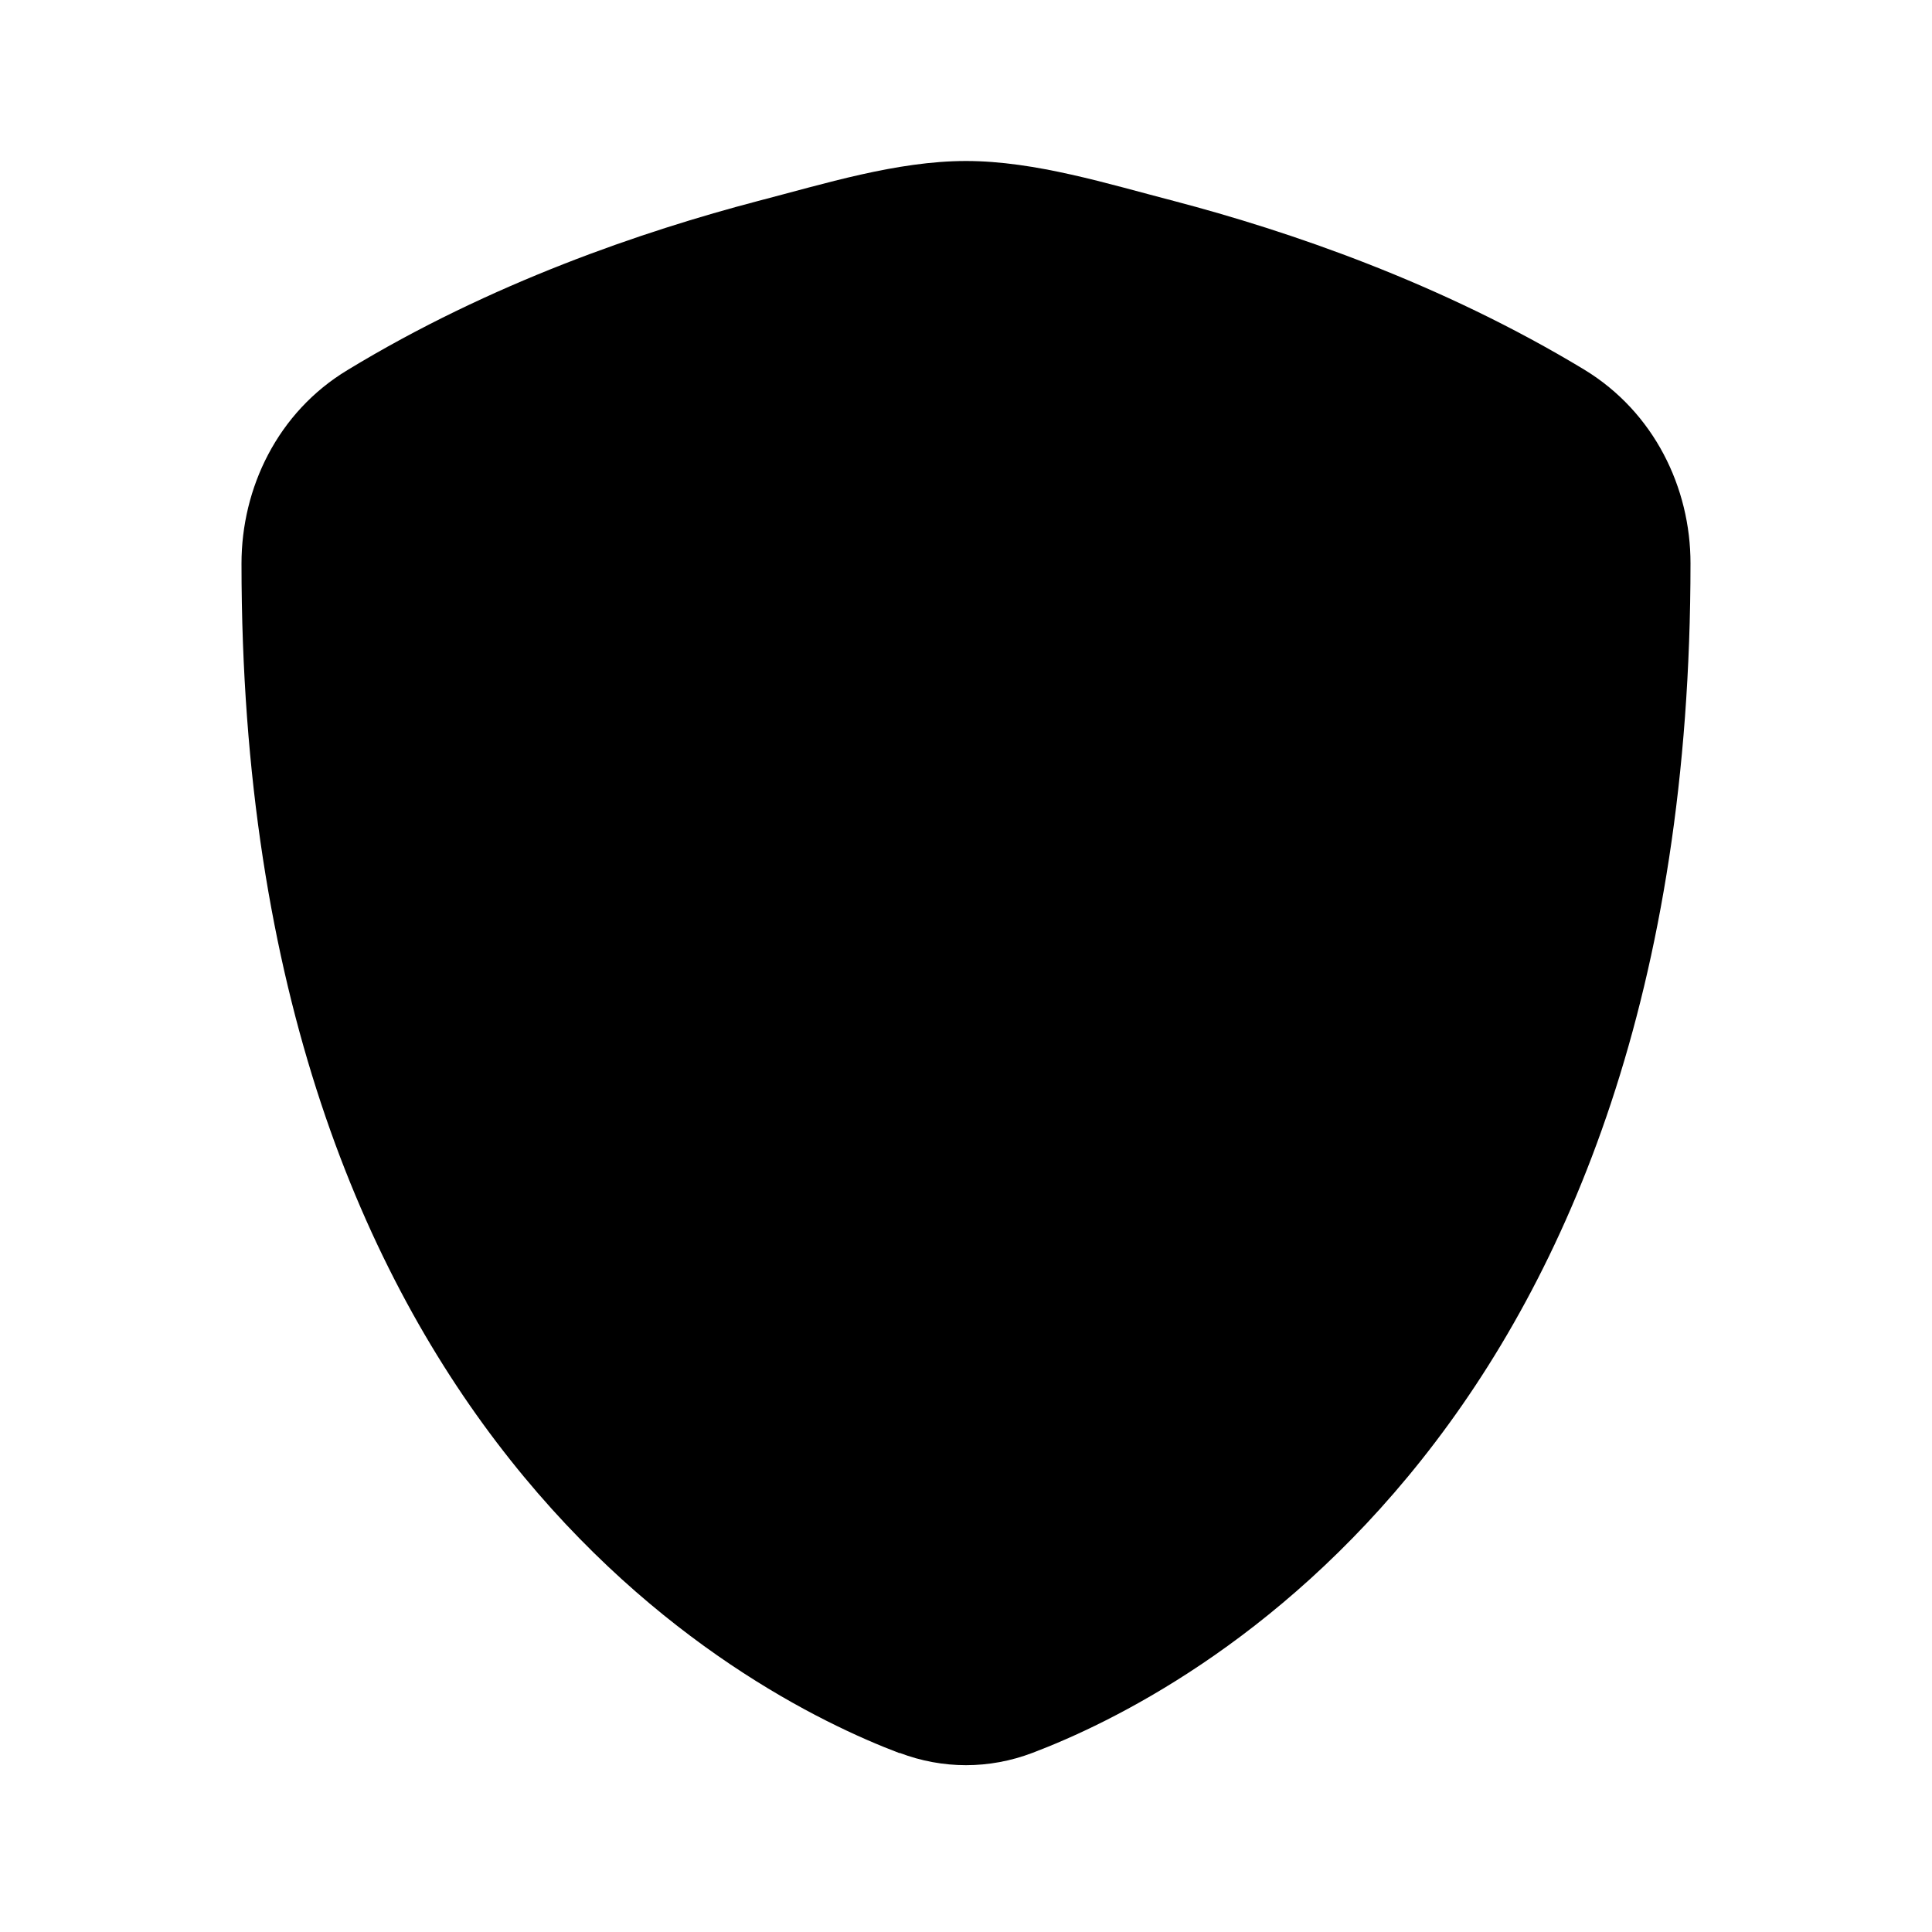 <svg xmlns="http://www.w3.org/2000/svg" viewBox="0 0 672 672"><!--! Font Awesome Pro 7.1.0 by @fontawesome - https://fontawesome.com License - https://fontawesome.com/license (Commercial License) Copyright 2025 Fonticons, Inc. --><path fill="currentColor" d="M312.9 609.8C285.7 599.5 228.2 571.7 177.5 507.8C126.5 443.6 84 344.9 84 196C84 169.8 96.5 143.4 120.9 128.7C170.7 98.4 223.7 80.4 263.7 69.9C286.5 64 311.9 56 336 56C360.1 56 385.5 64 408.3 69.9C448.3 80.4 501.2 98.4 551.1 128.6C575.4 143.4 588 169.7 588 195.9C588 344.8 545.5 443.5 494.5 507.7C443.8 571.6 386.3 599.4 359.1 609.7C344.1 615.4 327.9 615.4 312.9 609.7z"/></svg>